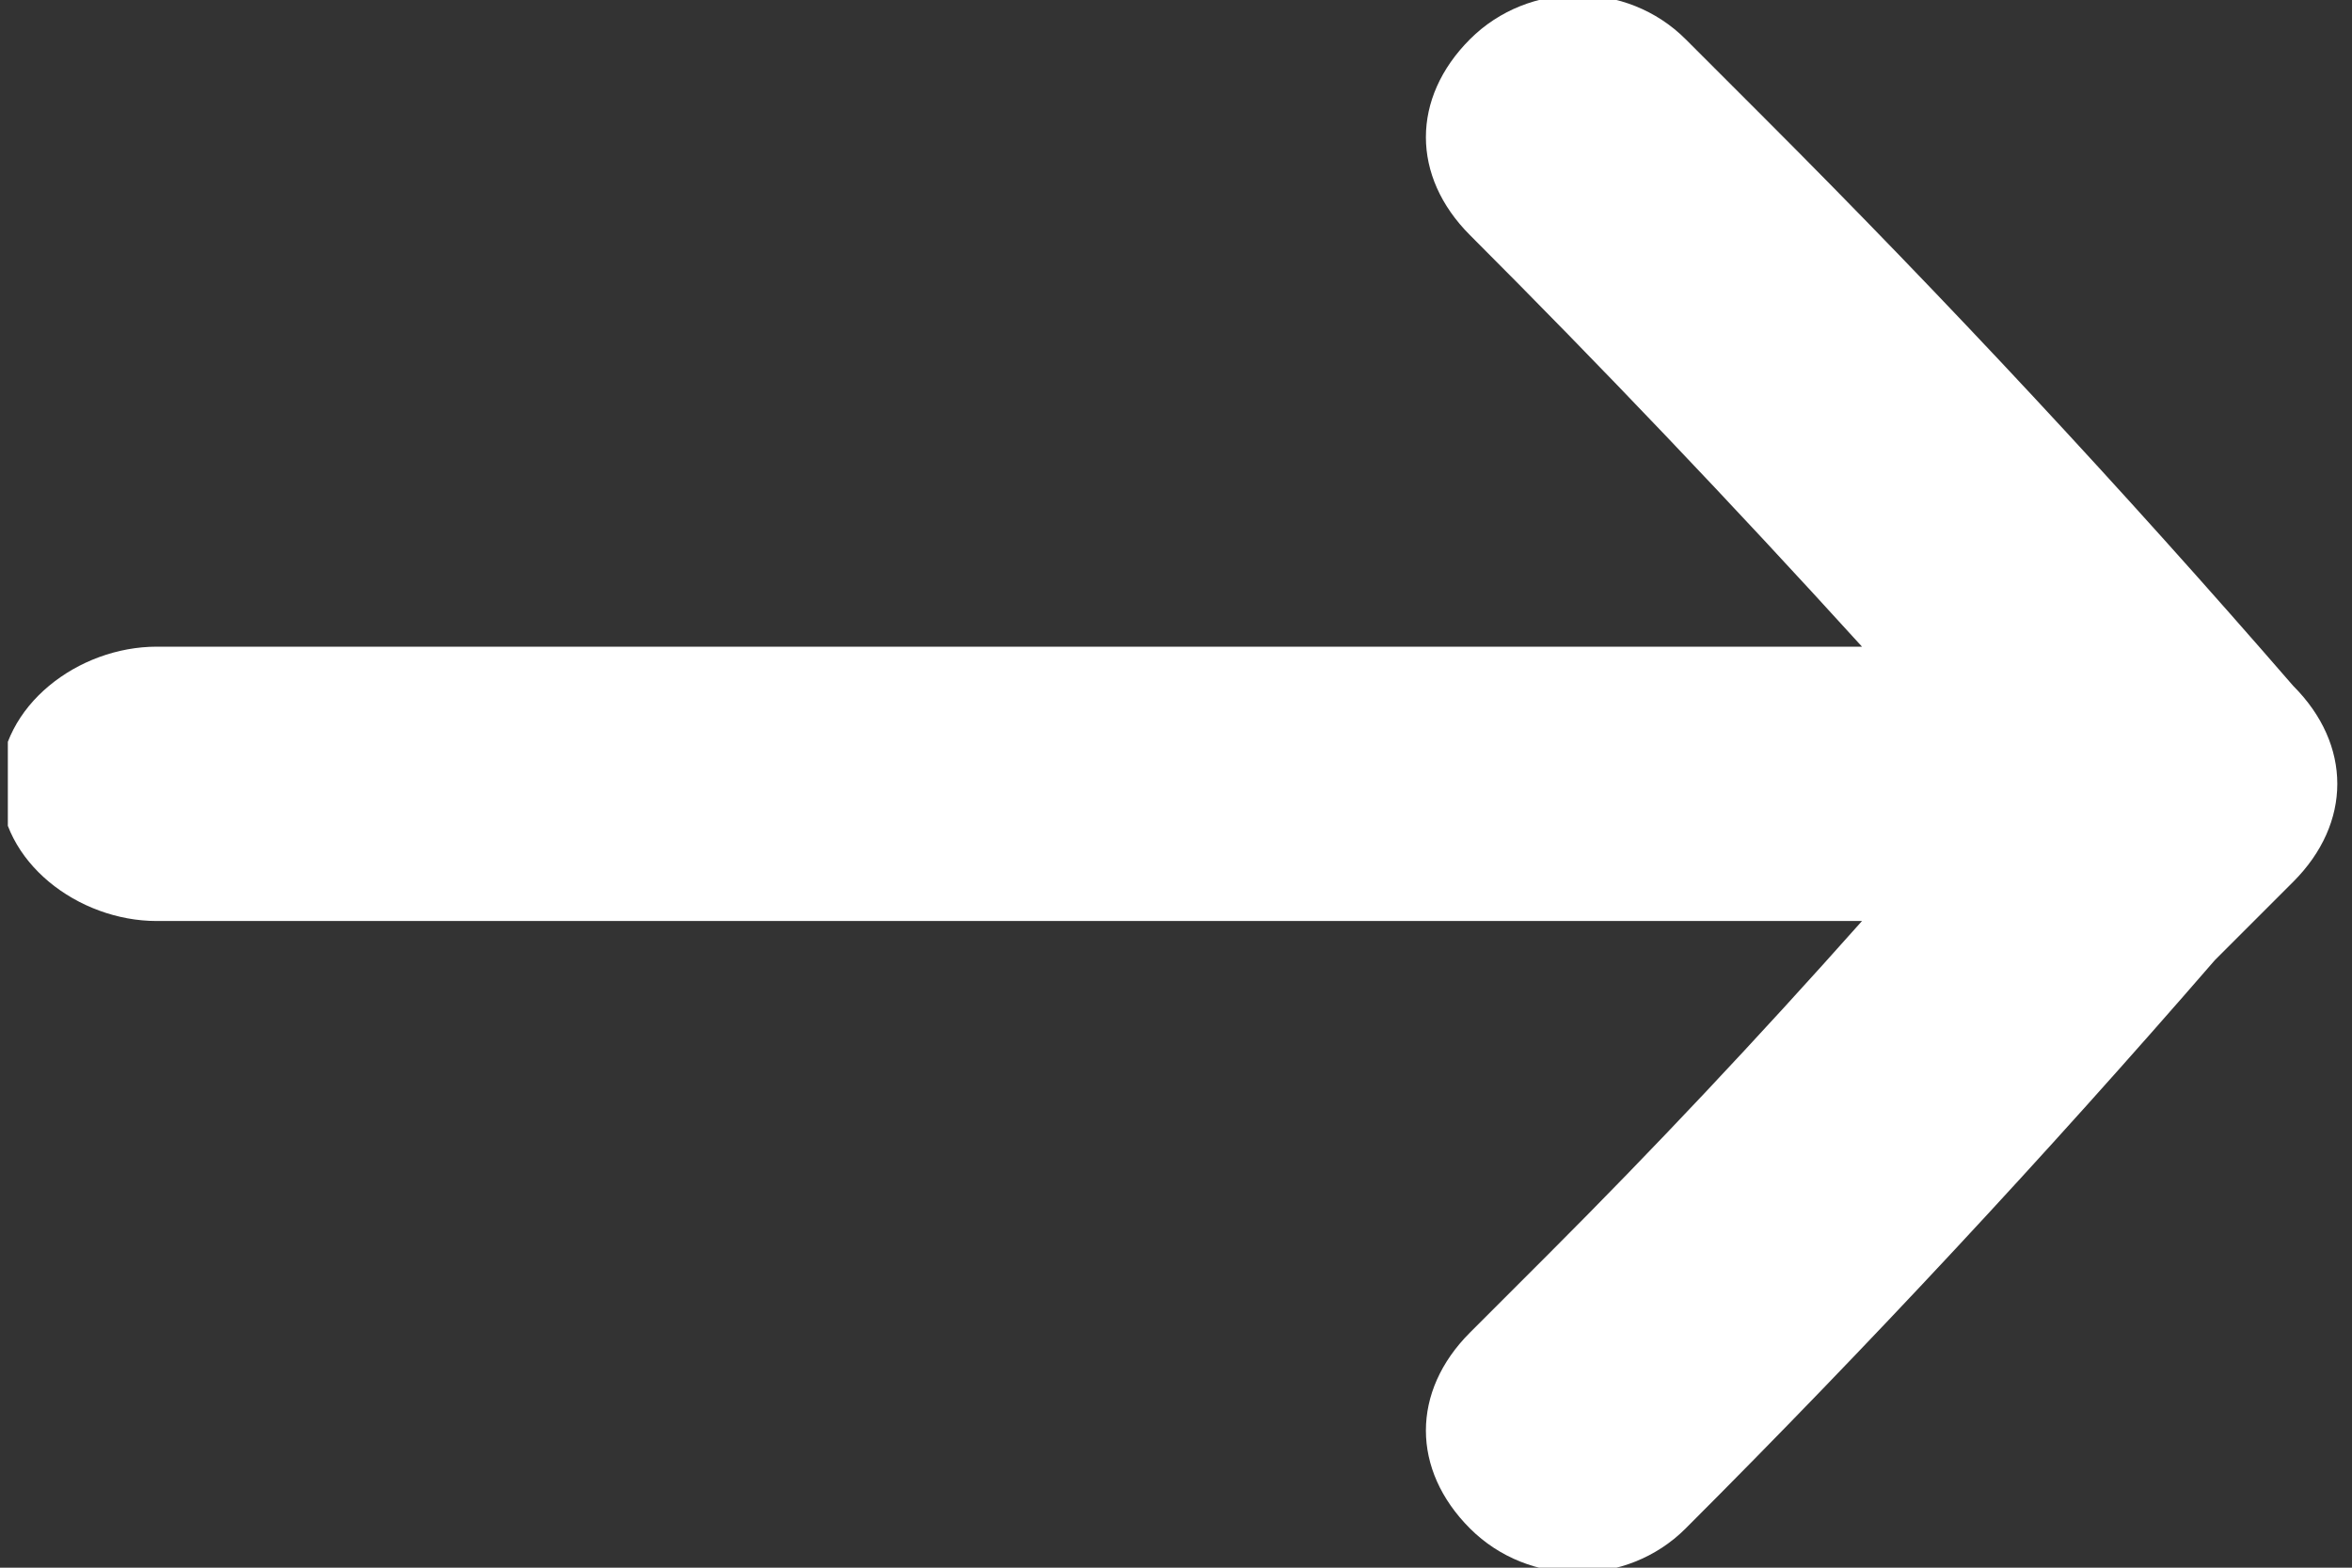 <?xml version="1.0" encoding="UTF-8"?> <svg xmlns="http://www.w3.org/2000/svg" version="1.2" viewBox="0 0 12 8" width="12" height="8"><rect x="0" y="0" width="12" height="8" fill="#333333" stroke="none"/><defs><clipPath id="cp1"><path d="m0.04-0.02h11.92v8.04h-11.92z"></path></clipPath></defs><style>.a{fill:#fff}</style><g clip-path="url(#cp1)"><path class="a" d="m7.5 6.8c-0.3 0.3-0.3 0.7 0 1 0.3 0.3 0.8 0.3 1.1 0q1.4-1.4 2.7-2.9 0.2-0.2 0.4-0.4c0.3-0.3 0.3-0.7 0-1q-1.3-1.5-2.7-2.9-0.2-0.2-0.4-0.4c-0.3-0.3-0.8-0.3-1.1 0-0.3 0.3-0.3 0.7 0 1q1 1 2 2.1h-2.1-5.3-1.3c-0.4 0-0.8 0.3-0.8 0.7 0 0.4 0.4 0.7 0.8 0.7h3.4 5.3q-0.8 0.9-1.6 1.7-0.2 0.2-0.4 0.4z"></path></g></svg> 